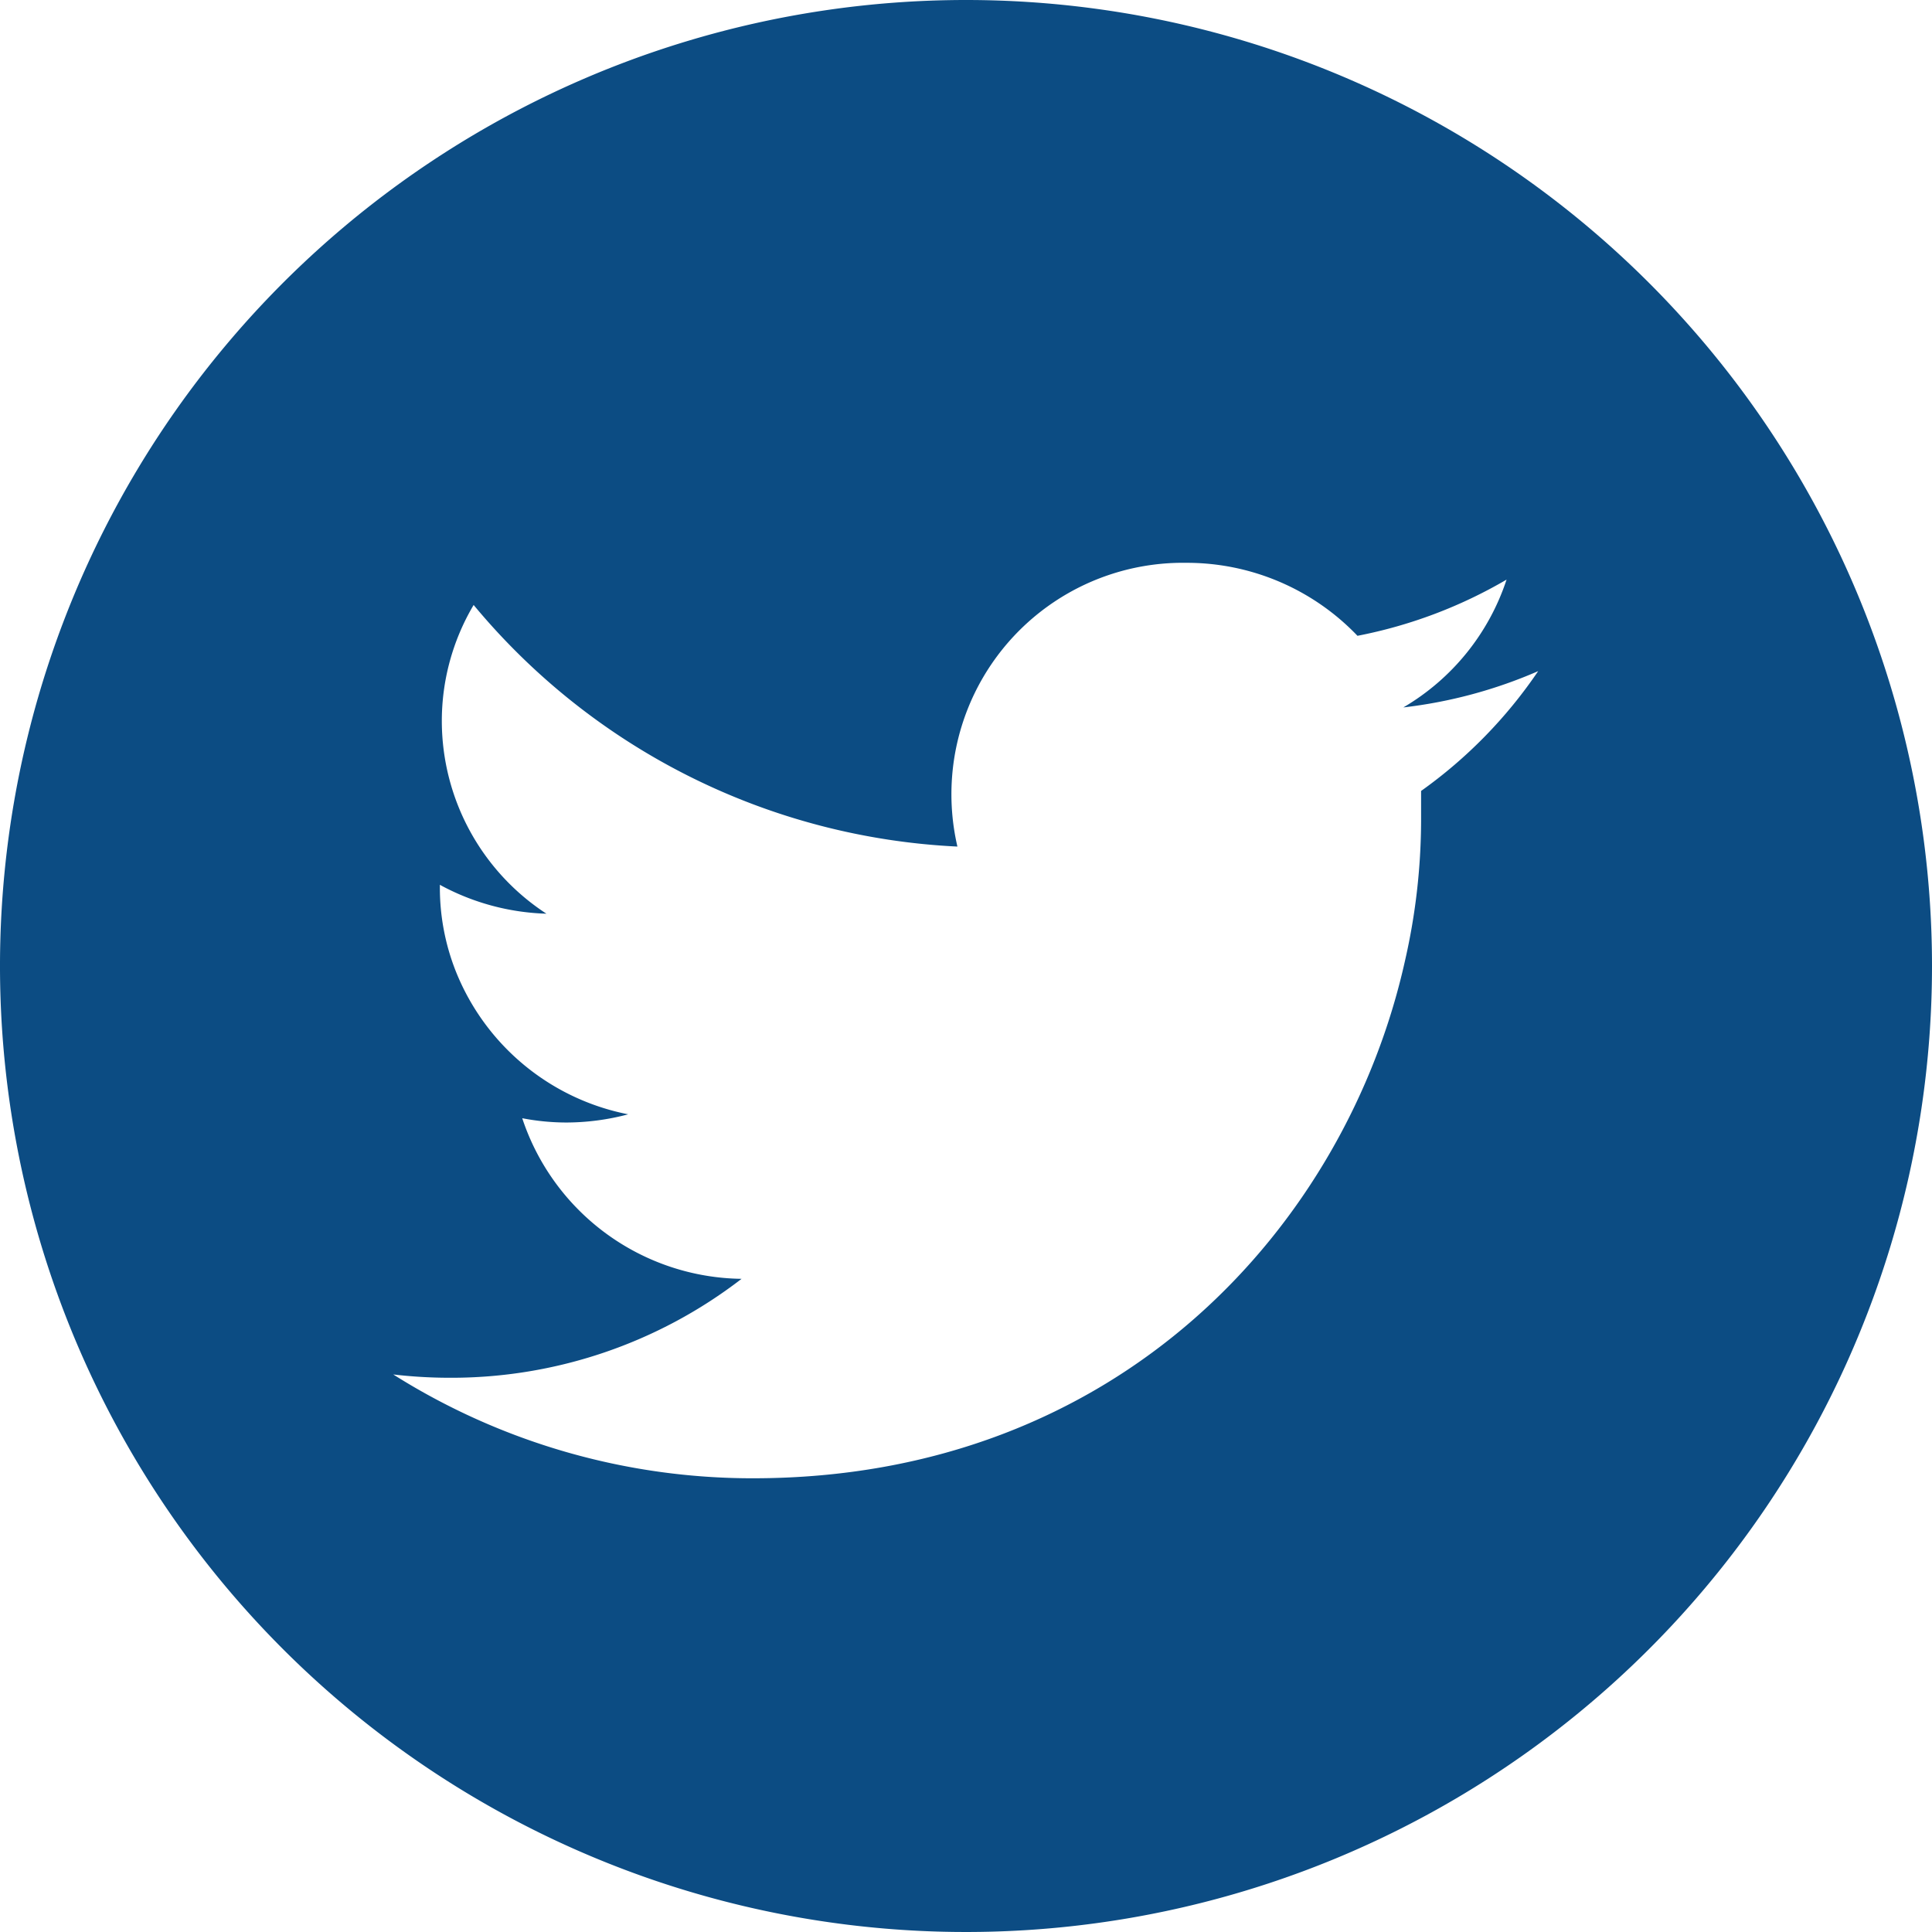 <svg xmlns="http://www.w3.org/2000/svg" viewBox="0 0 99 99"><defs><style>.cls-1{fill:#0c4c83;}</style></defs><title>Asset 5</title><g id="Layer_2" data-name="Layer 2"><g id="Twitter_-_home_over" data-name="Twitter - home over"><path class="cls-1" d="M49.5,0A49.5,49.5,0,1,0,99,49.5,49.5,49.5,0,0,0,49.5,0ZM72.82,40.53c0,.51,0,1,0,1.53A32.54,32.54,0,0,1,72,49.21c-3,13.52-14.6,26.54-33.41,26.54a34.48,34.48,0,0,1-18.44-5.32,24.89,24.89,0,0,0,2.87.17A24.36,24.36,0,0,0,38,65.53,12,12,0,0,1,26.76,57.3a12,12,0,0,0,2.26.22,12.42,12.42,0,0,0,3.17-.42,12,12,0,0,1-8.83-7.32,11.63,11.63,0,0,1-.82-4.29v-.15A12.15,12.15,0,0,0,28,46.82,11.8,11.8,0,0,1,22.64,37a11.66,11.66,0,0,1,1.63-6A34.33,34.33,0,0,0,49.06,43.38,11.86,11.86,0,0,1,60.78,28.84a12.09,12.09,0,0,1,8.78,3.74,24.27,24.27,0,0,0,7.64-2.88,11.91,11.91,0,0,1-5.29,6.55,24.27,24.27,0,0,0,6.91-1.86A24.18,24.18,0,0,1,72.82,40.53Z"/></g></g></svg>